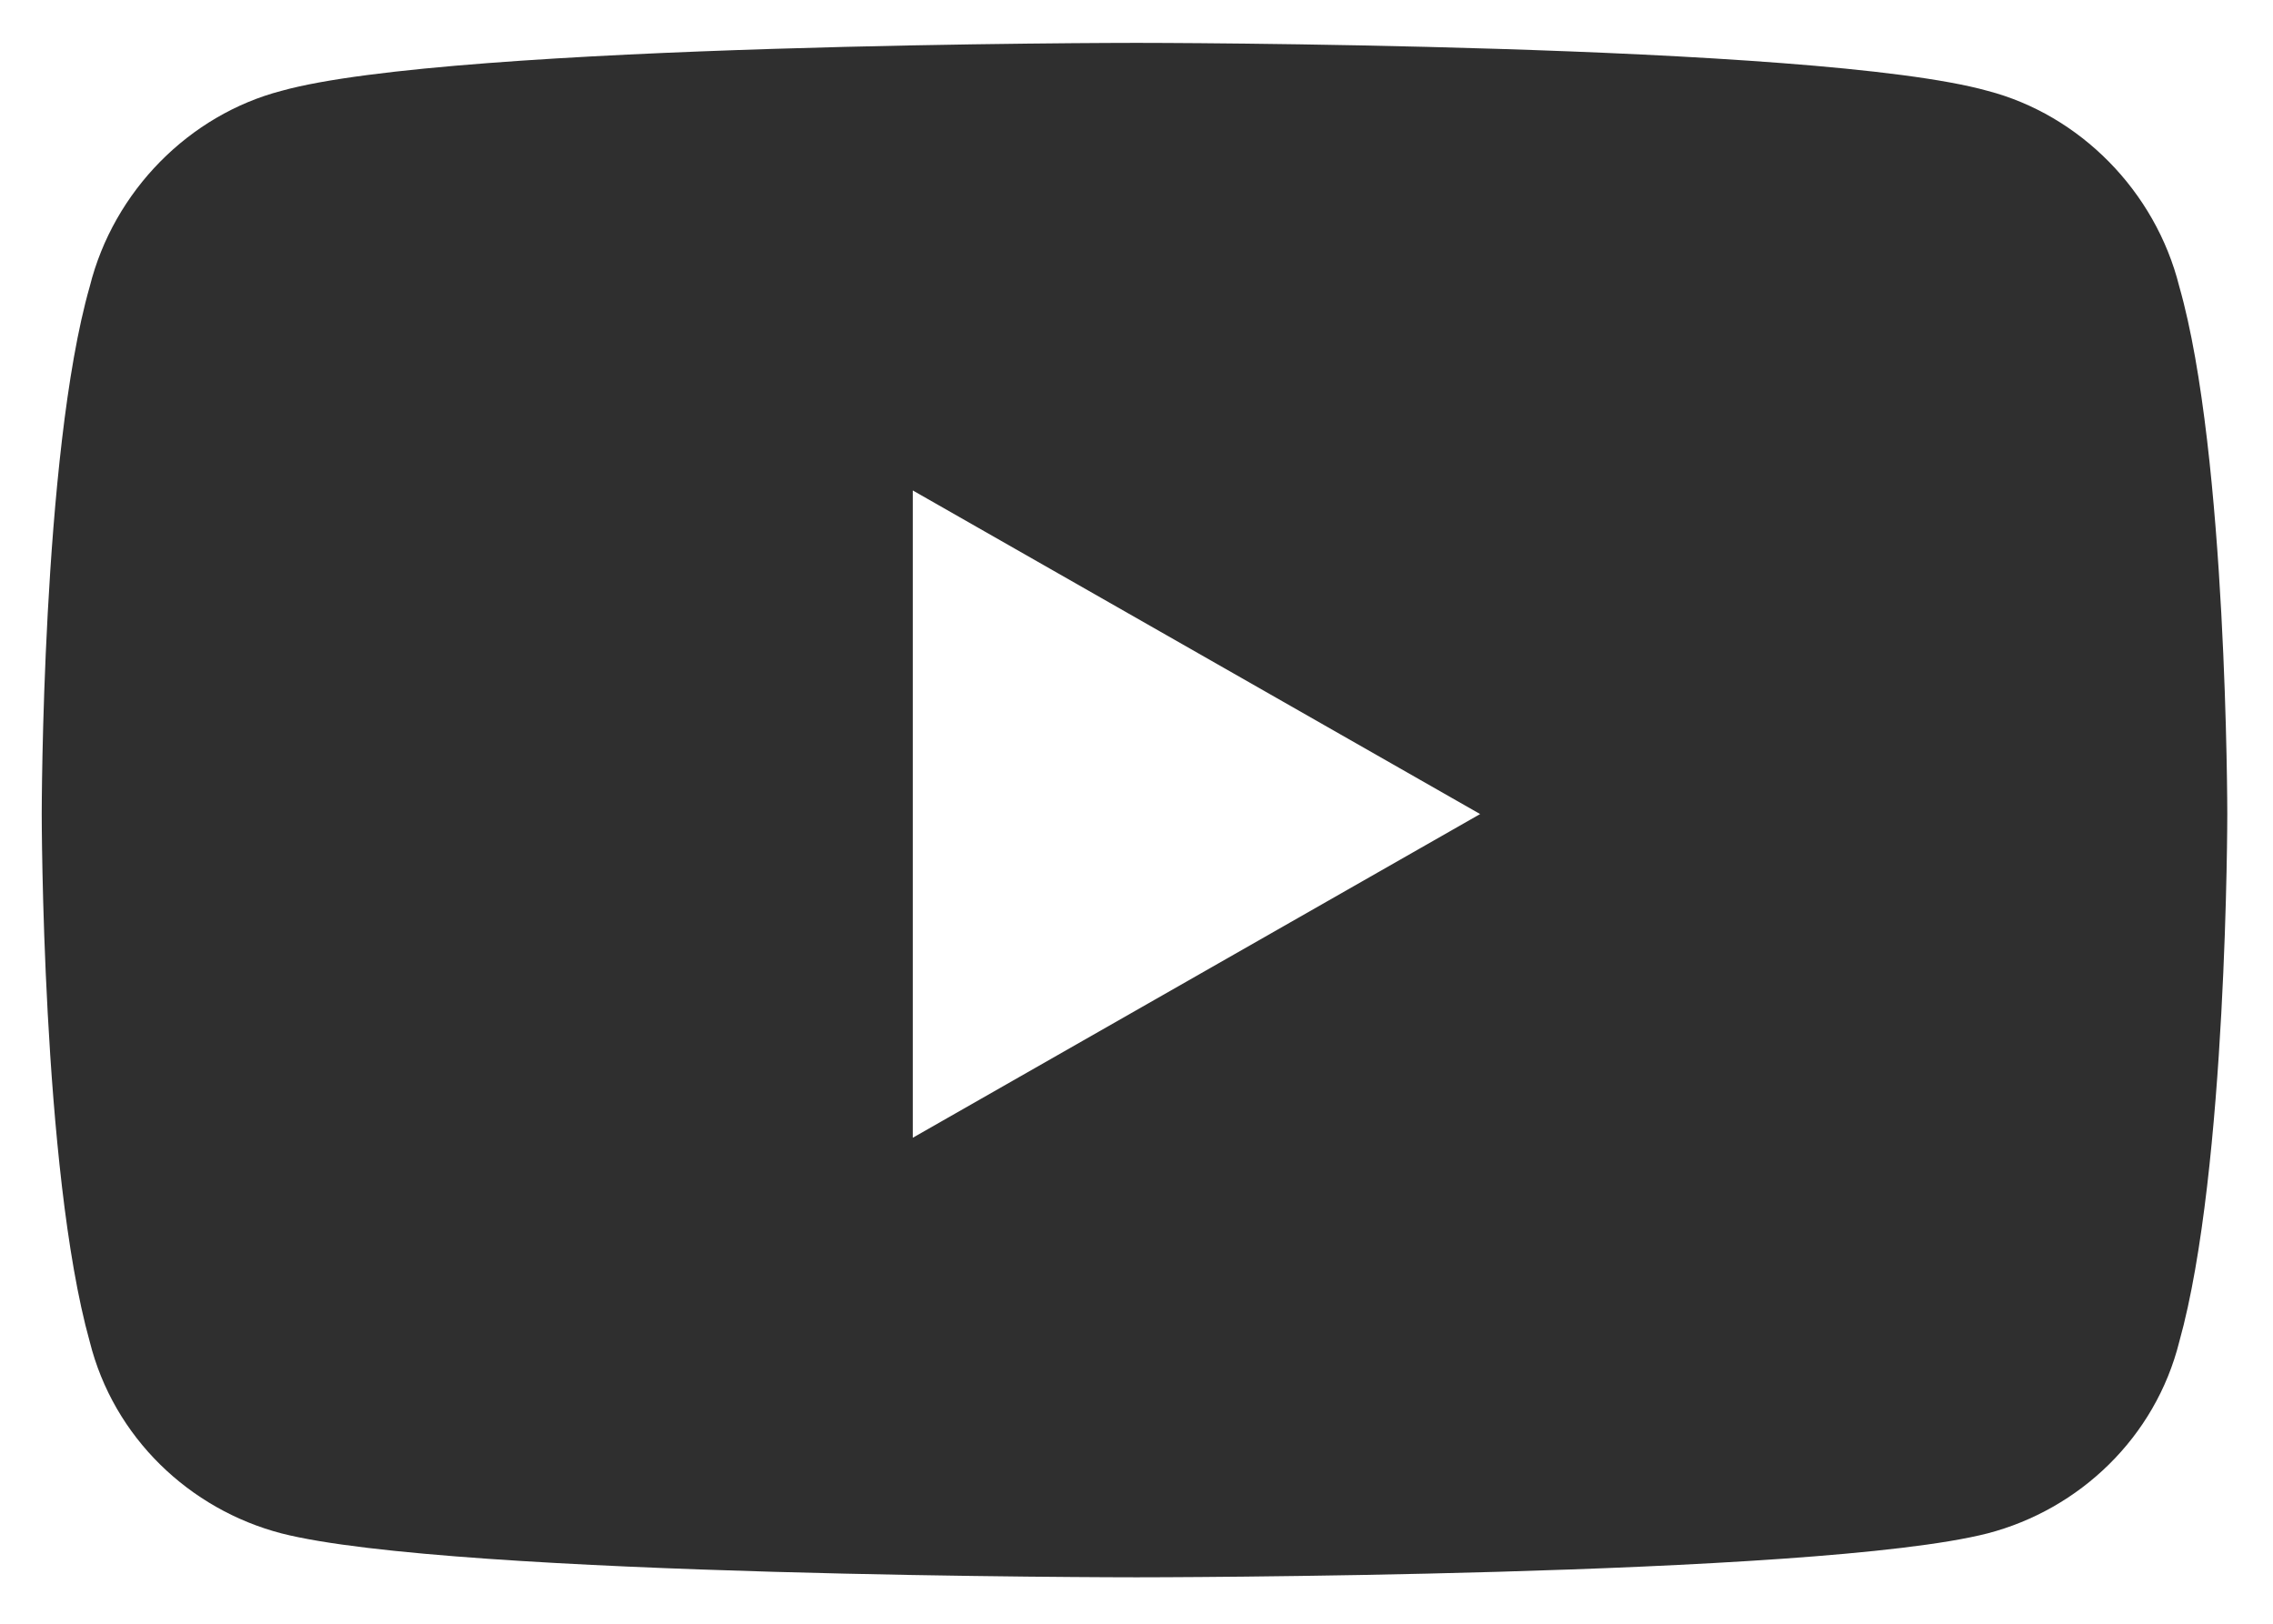 <svg width="28" height="20" viewBox="0 0 28 20" fill="none" xmlns="http://www.w3.org/2000/svg">
<path d="M26.846 3.531C26.551 2.349 25.616 1.414 24.484 1.119C22.367 0.528 14 0.528 14 0.528C14 0.528 5.584 0.528 3.467 1.119C2.335 1.414 1.4 2.349 1.105 3.531C0.514 5.598 0.514 10.027 0.514 10.027C0.514 10.027 0.514 14.408 1.105 16.524C1.4 17.706 2.335 18.592 3.467 18.887C5.584 19.428 14 19.428 14 19.428C14 19.428 22.367 19.428 24.484 18.887C25.616 18.592 26.551 17.706 26.846 16.524C27.437 14.408 27.437 10.027 27.437 10.027C27.437 10.027 27.437 5.598 26.846 3.531ZM11.244 14.014V6.041L18.233 10.027L11.244 14.014Z" fill="#2F2F2F"/>
</svg>
